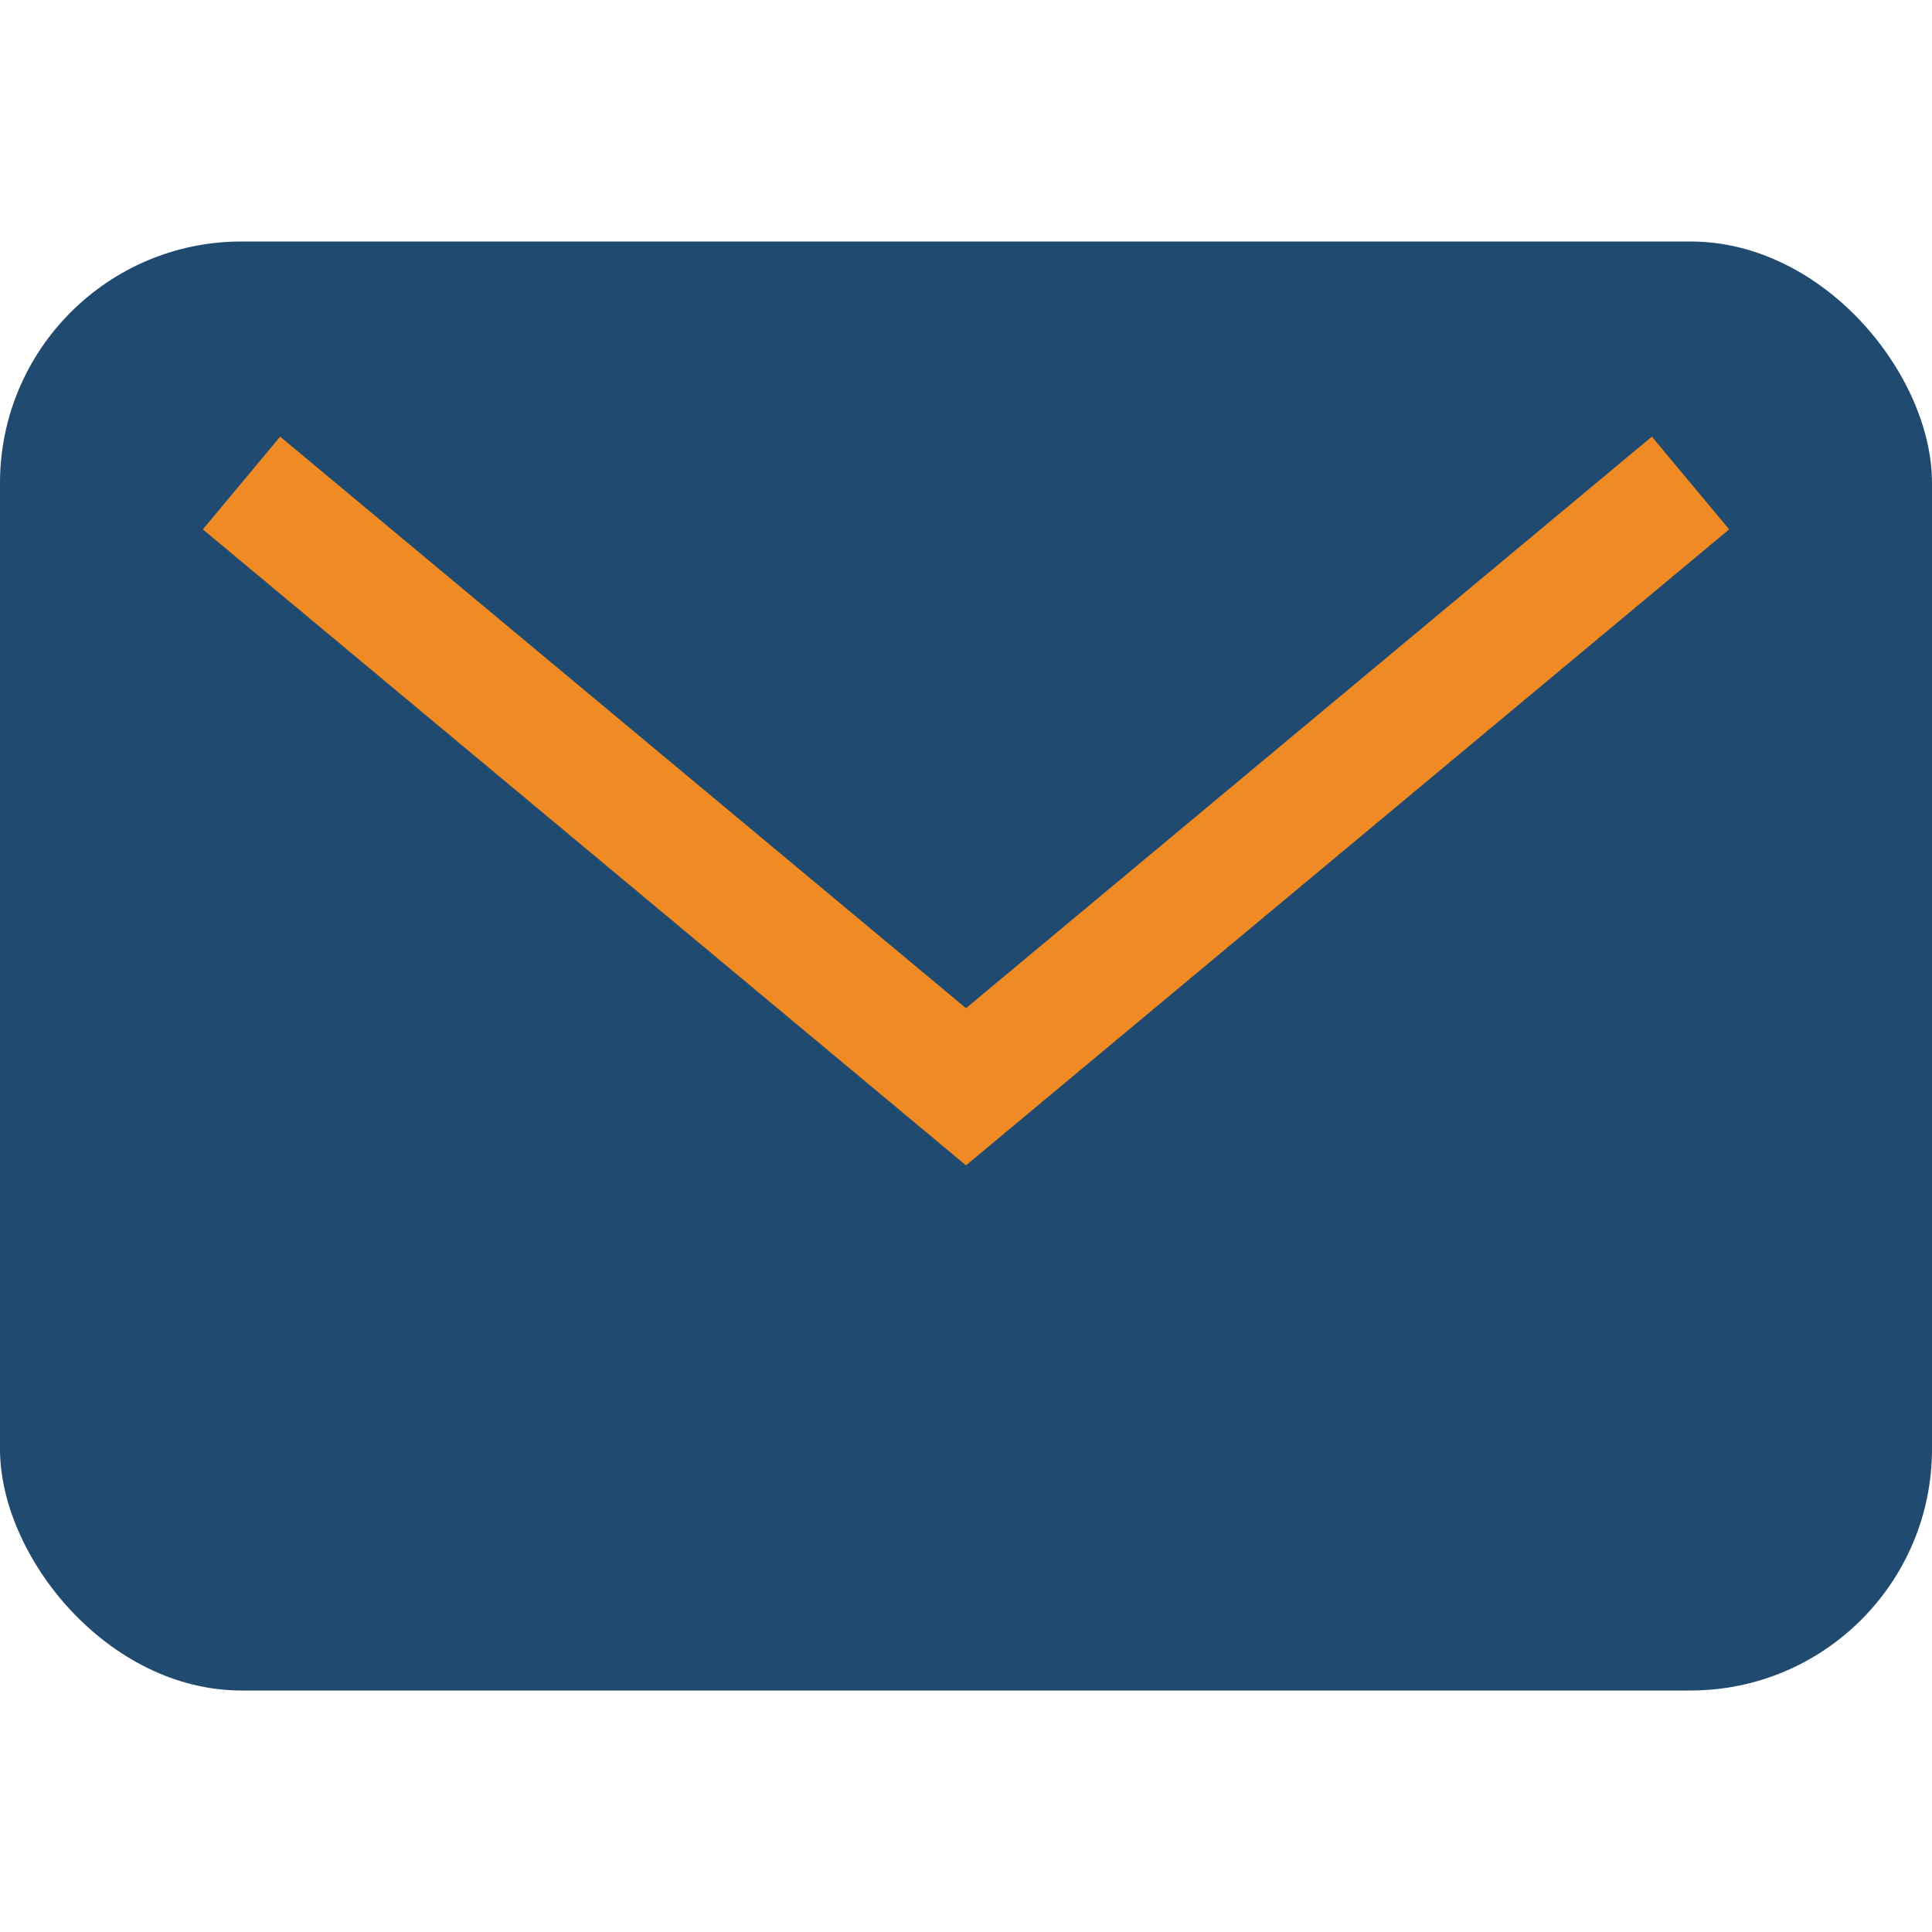 <?xml version="1.0" encoding="UTF-8"?>
<svg xmlns="http://www.w3.org/2000/svg" width="32" height="32" viewBox="0 0 32 32"><rect width="32" height="24" x="0" y="4" rx="4" fill="#204A70"/><path d="M4 8l12 10 12-10" stroke="#EF8A24" stroke-width="2" fill="none"/></svg>